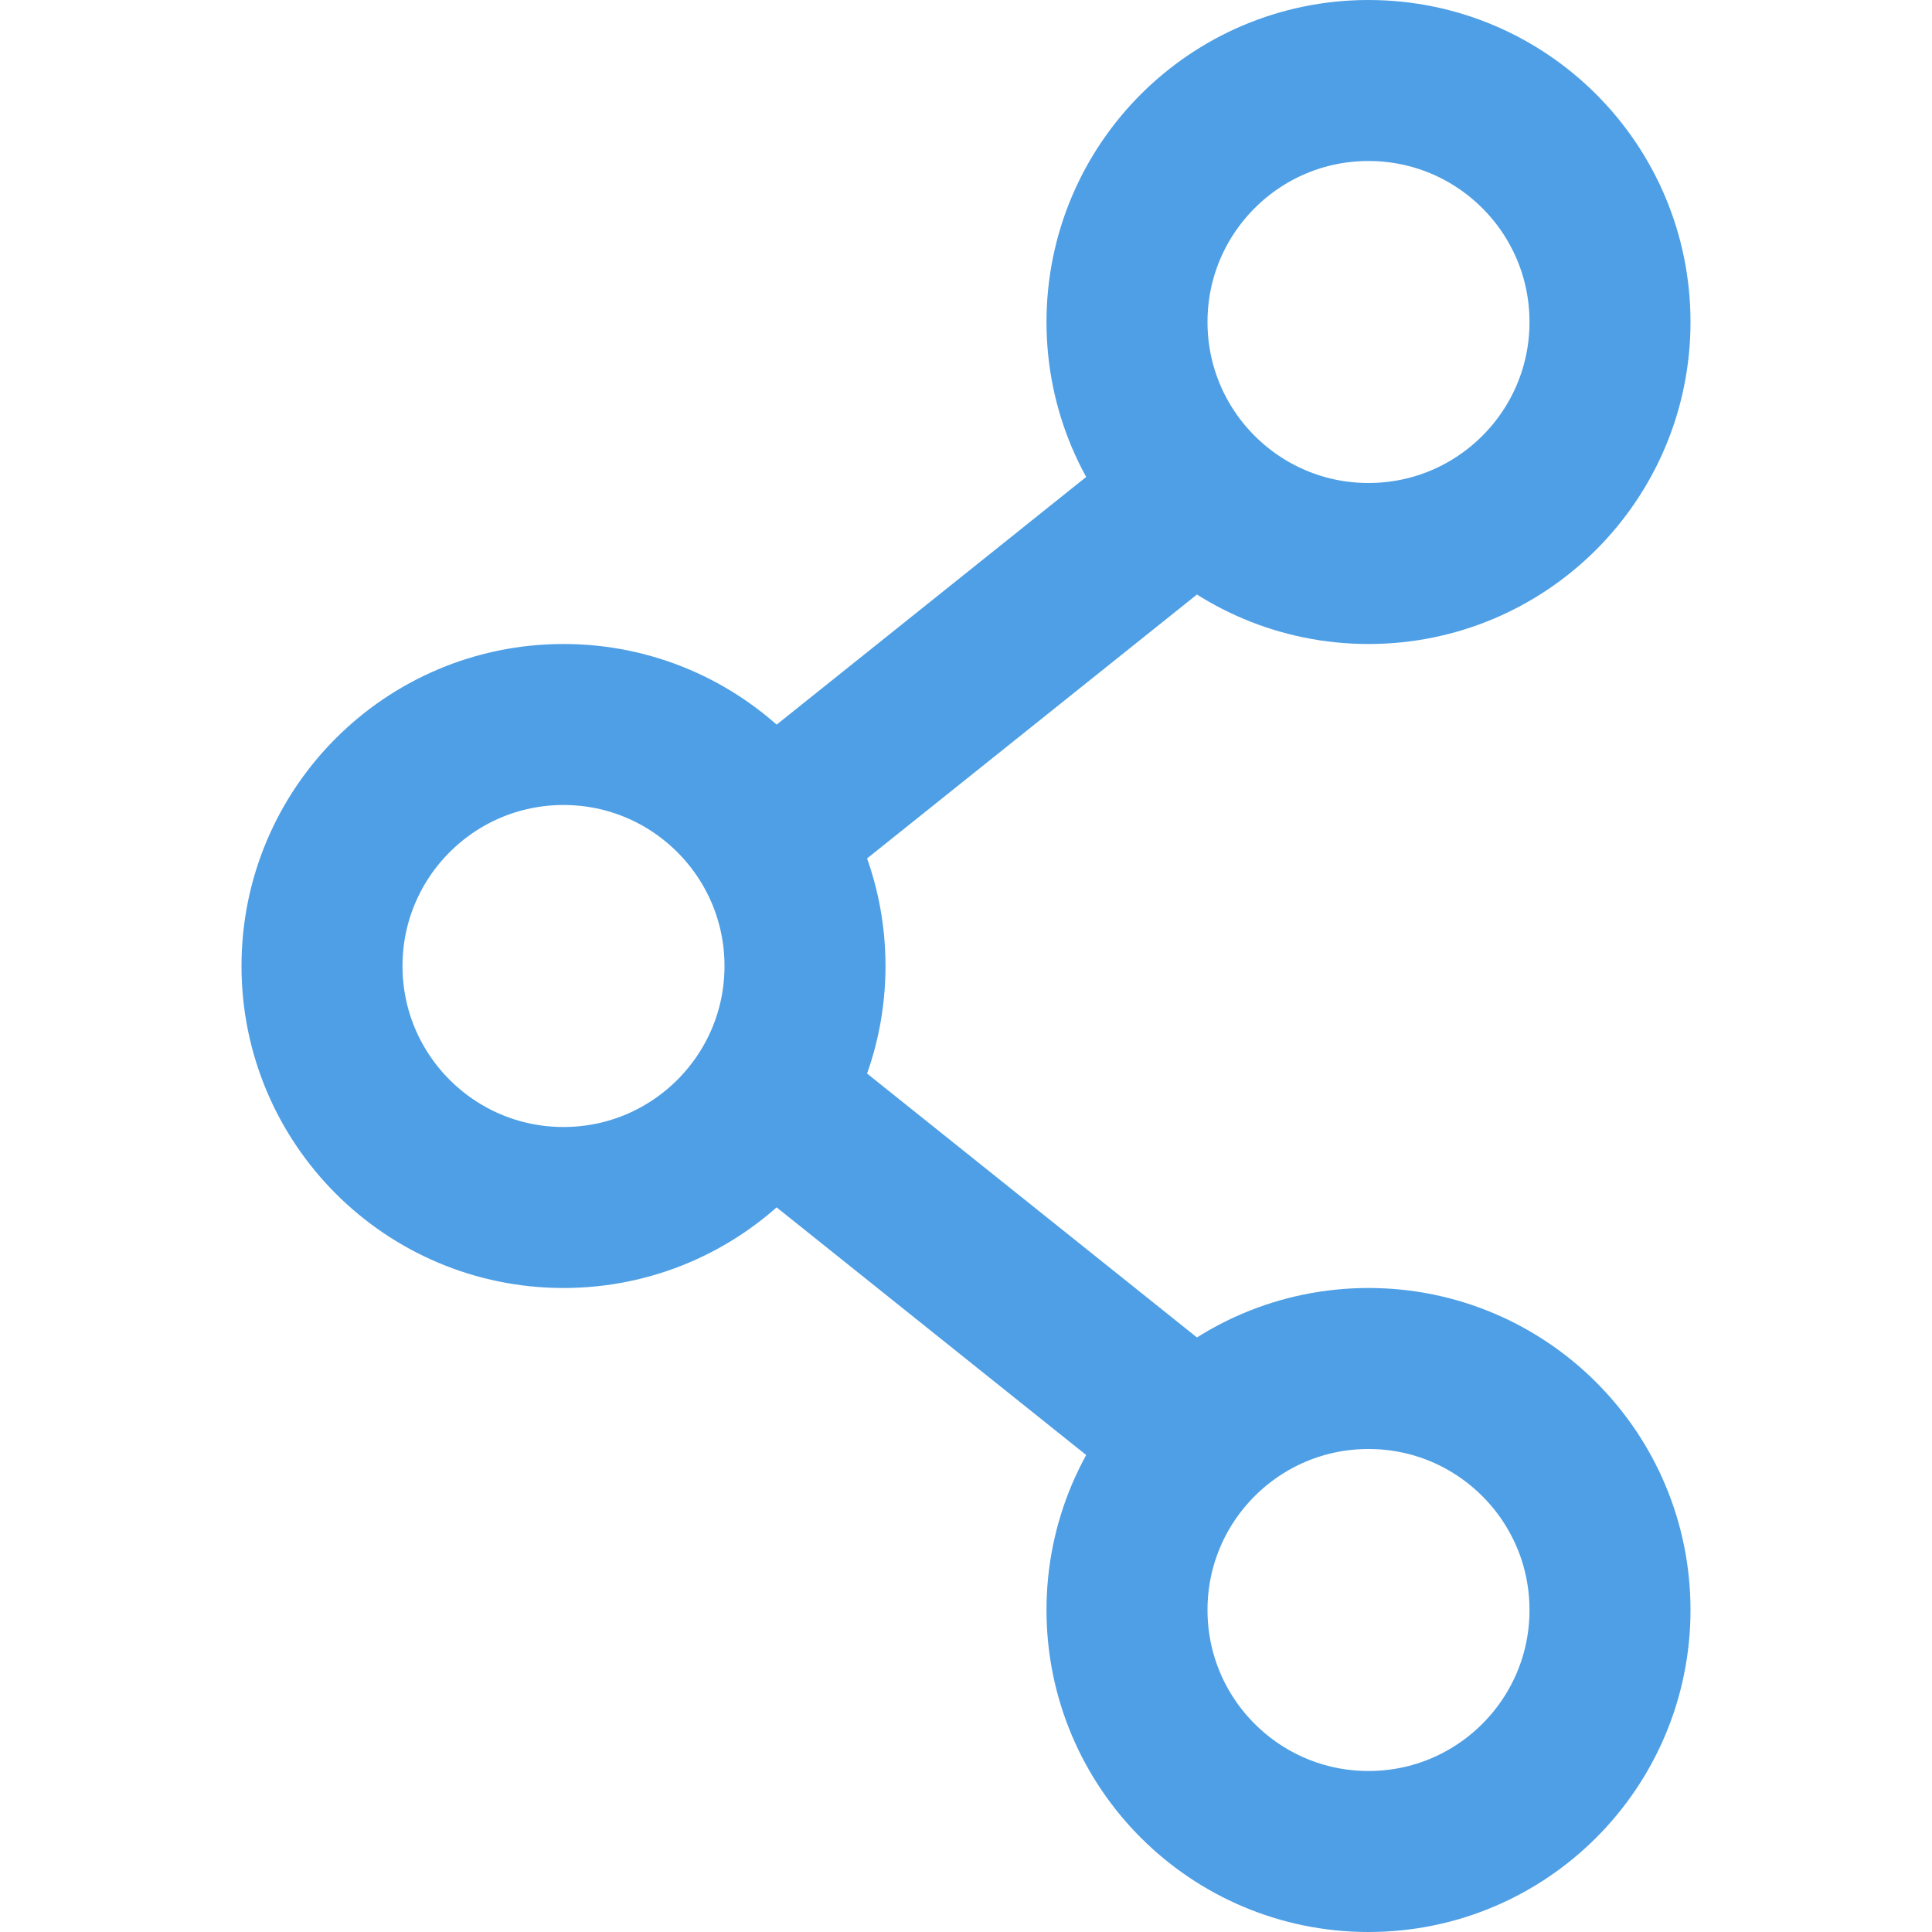 <svg height="24" viewBox="0 0 24 24" width="24" xmlns="http://www.w3.org/2000/svg"><defs><style>.cls-1,.cls-2{fill:none;stroke:#000;stroke-linejoin:round;stroke-width:2px;}.cls-1{stroke-linecap:round;}</style></defs><title></title><g data-name="86.share" id="_86.share"><circle cx="7" cy="12" r="3" stroke="#4e9fe5" stroke-width="2px" stroke-linecap="round" original-stroke="#c7253e" fill="none"></circle><circle cx="17" cy="4" r="3" stroke="#4e9fe5" stroke-width="2px" stroke-linecap="round" original-stroke="#c7253e" fill="none"></circle><circle cx="17" cy="20" r="3" stroke="#4e9fe5" stroke-width="2px" stroke-linecap="round" original-stroke="#c7253e" fill="none"></circle><line x1="10" x2="15" y1="10" y2="6" stroke="#4e9fe5" stroke-width="2px" stroke-linecap="butt" original-stroke="#c7253e" fill="none"></line><line x1="10" x2="15" y1="14" y2="18" stroke="#4e9fe5" stroke-width="2px" stroke-linecap="butt" original-stroke="#c7253e" fill="none"></line></g></svg>